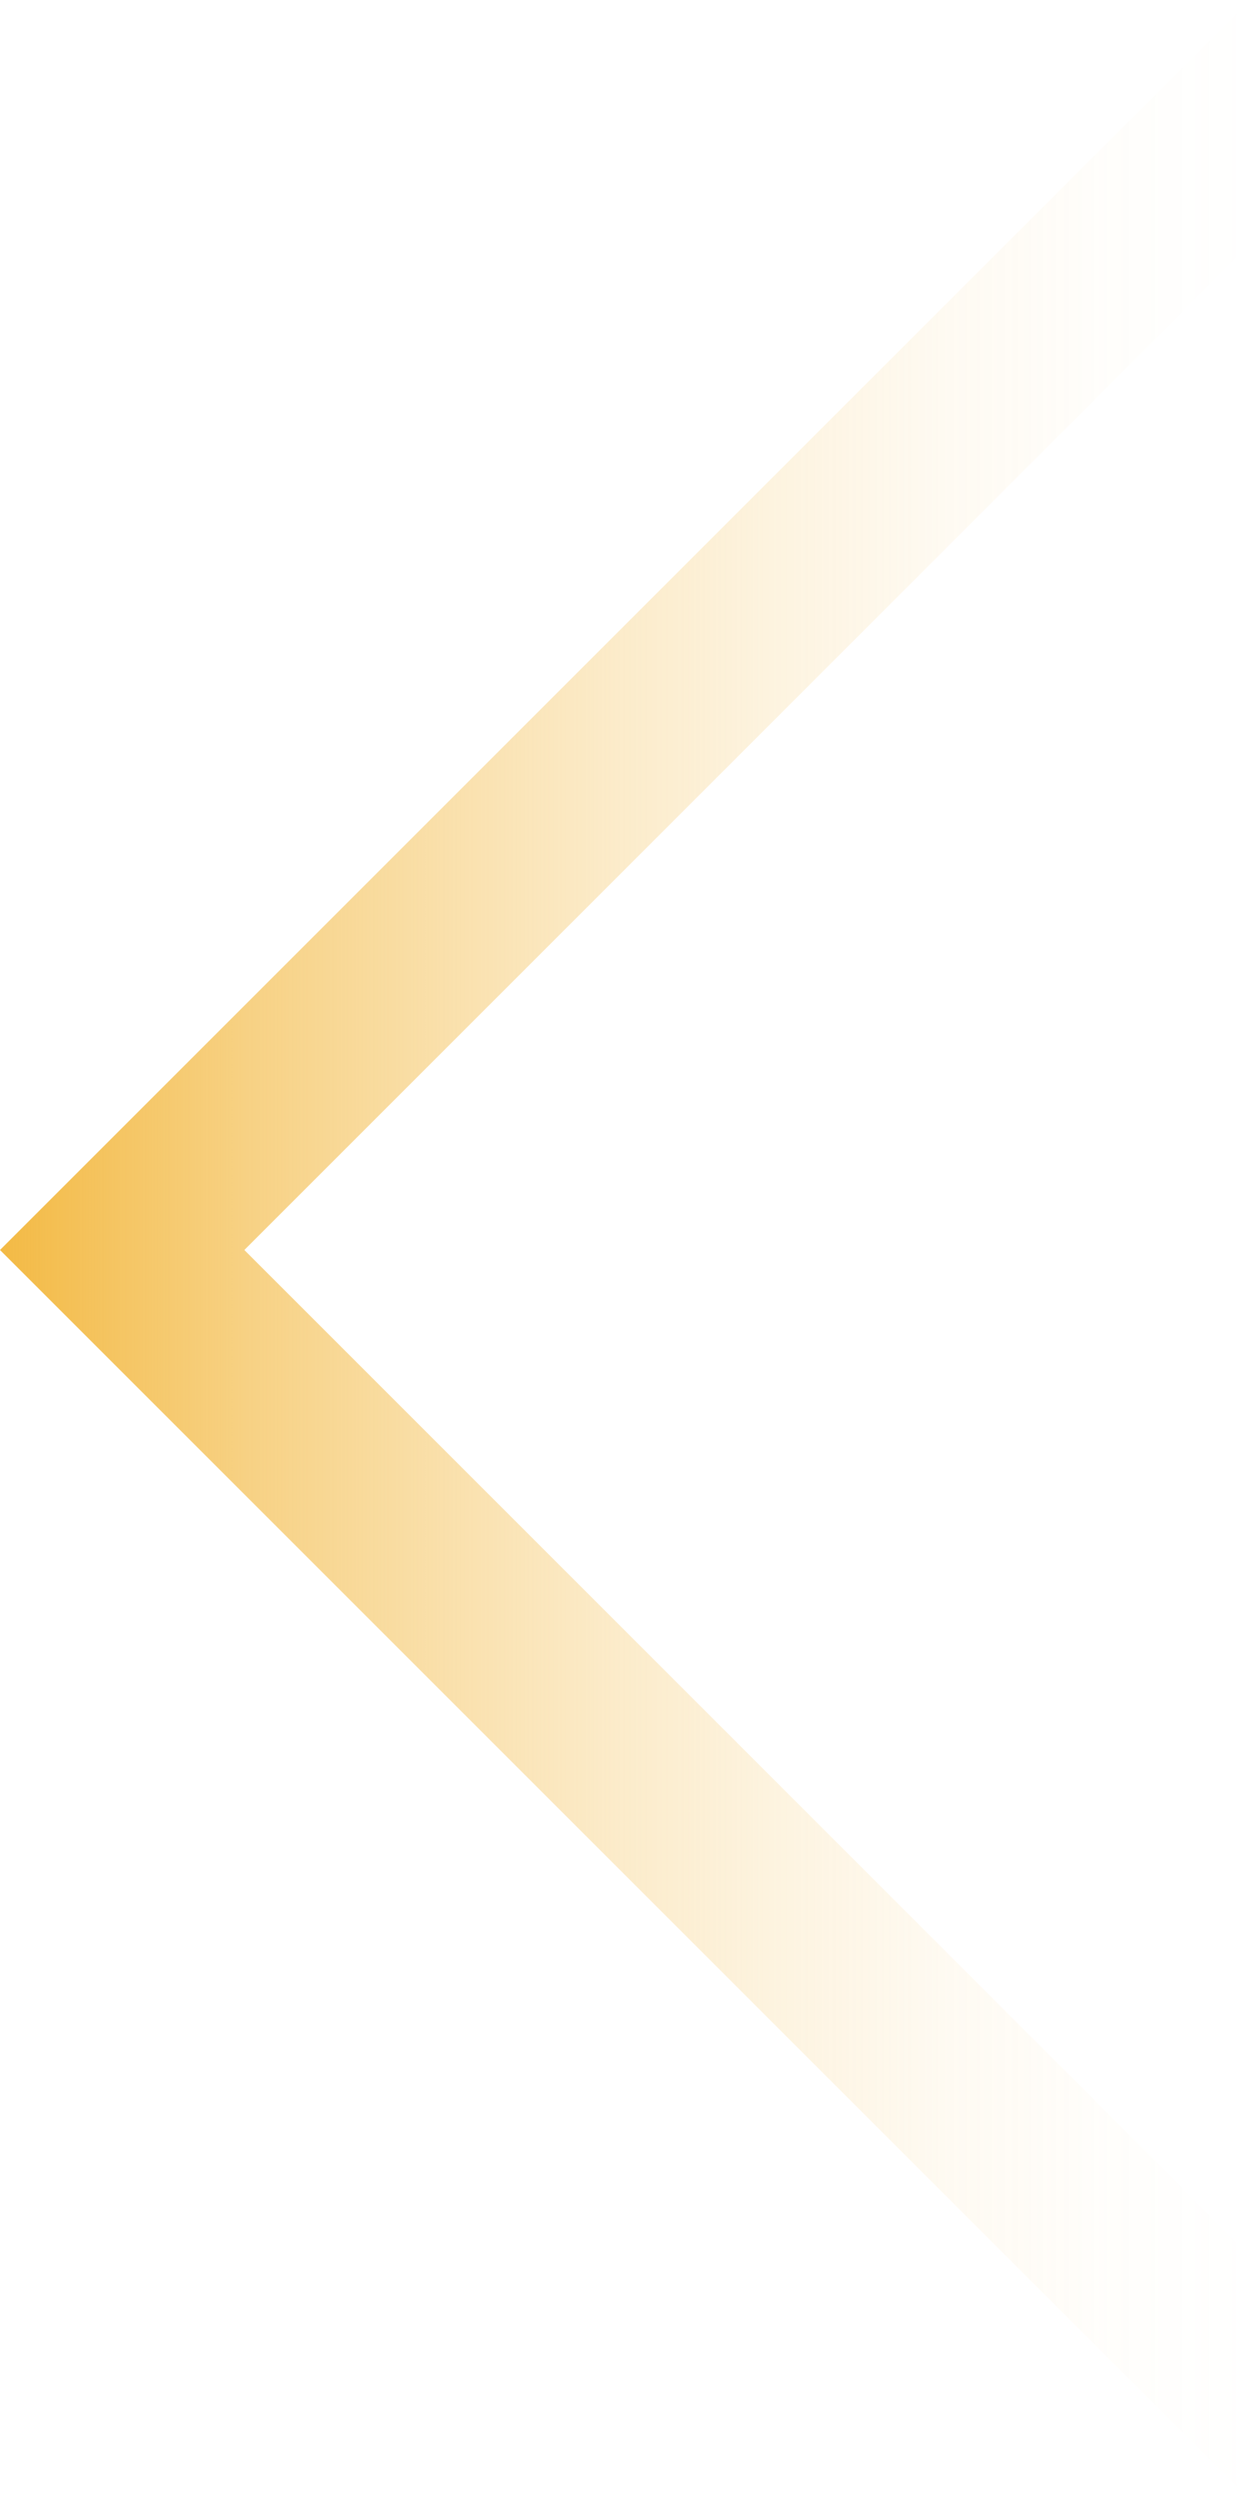<svg viewBox="0 0 176.6 353.2" xmlns:xlink="http://www.w3.org/1999/xlink" xmlns="http://www.w3.org/2000/svg" data-name="Capa 2" id="Capa_2">
  <defs>
    <style>
      .cls-1 {
        fill: url(#Degradado_sin_nombre_17);
      }
    </style>
    <linearGradient gradientUnits="userSpaceOnUse" y2="176.6" x2="176.6" y1="176.6" x1="0" data-name="Degradado sin nombre 17" id="Degradado_sin_nombre_17">
      <stop stop-color="#f3ba45" offset="0"></stop>
      <stop stop-opacity=".9" stop-color="#f3ba45" offset=".06"></stop>
      <stop stop-opacity=".66" stop-color="#f3ba45" offset=".2"></stop>
      <stop stop-opacity=".46" stop-color="#f3ba45" offset=".35"></stop>
      <stop stop-opacity=".29" stop-color="#f3ba45" offset=".49"></stop>
      <stop stop-opacity=".17" stop-color="#f3ba45" offset=".62"></stop>
      <stop stop-opacity=".07" stop-color="#f3ba45" offset=".76"></stop>
      <stop stop-opacity=".02" stop-color="#f3ba45" offset=".89"></stop>
      <stop stop-opacity="0" stop-color="#f3ba45" offset="1"></stop>
    </linearGradient>
  </defs>
  <g data-name="Capa 1" id="Capa_1-2">
    <polygon points="176.6 318.68 34.52 176.6 176.6 34.52 176.6 0 0 176.6 176.6 353.2 176.6 318.68" class="cls-1"></polygon>
  </g>
</svg>